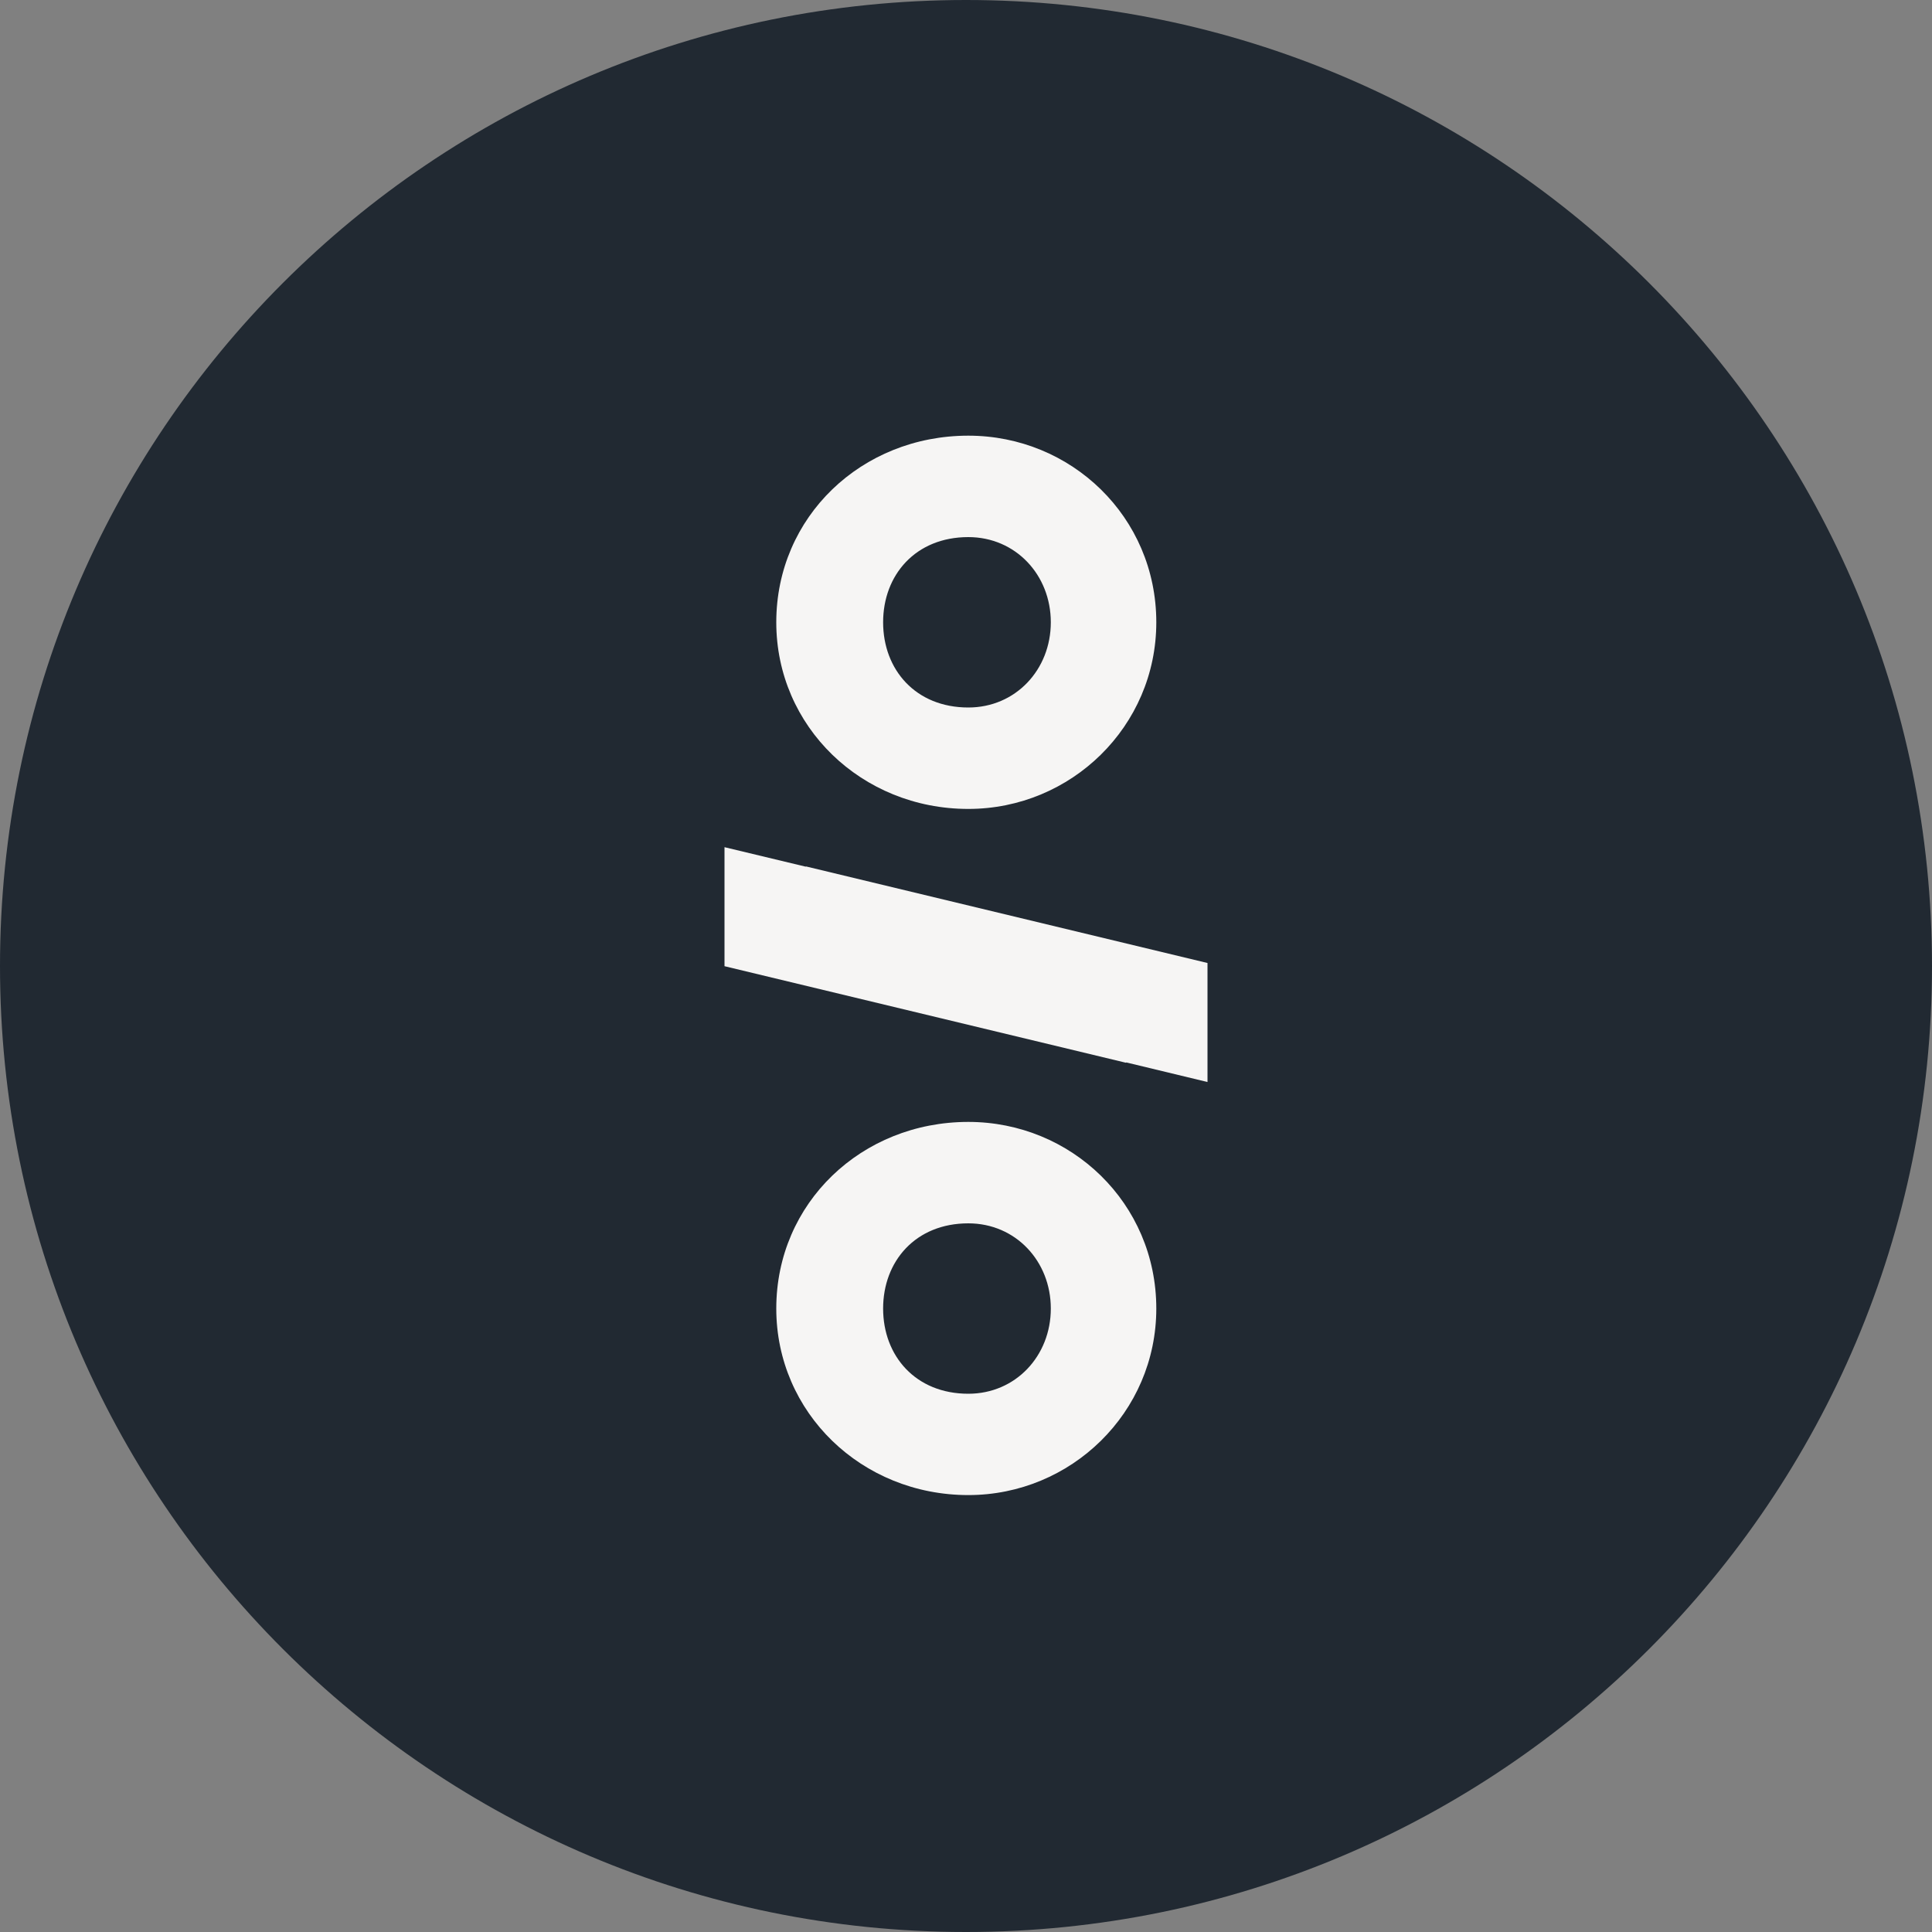 <svg width="20" height="20" viewBox="0 0 20 20" fill="none" xmlns="http://www.w3.org/2000/svg">
<rect x="0" y="0" width="20" height="20" fill="#808080" stroke="none"/>
<path d="M10 20C4.477 20 -2.41411e-07 15.523 0 10C2.41411e-07 4.477 4.477 -2.41411e-07 10 0C15.523 2.41411e-07 20 4.477 20 10C20 15.523 15.523 20 10 20Z" fill="#212932"/>
<path d="M12.5 11.201V9.969L8.342 8.969V8.972L7.5 8.77V10.002L11.658 11.002V10.998L12.5 11.201Z" fill="#F6F5F4"/>
<path fill-rule="evenodd" clip-rule="evenodd" d="M11.97 13.546C11.97 12.454 11.088 11.614 10.024 11.614C8.918 11.614 8.036 12.454 8.036 13.546C8.036 14.623 8.918 15.477 10.024 15.477C11.088 15.477 11.97 14.623 11.97 13.546ZM9.142 13.546C9.142 13.056 9.478 12.664 10.024 12.664C10.514 12.664 10.878 13.056 10.878 13.546C10.878 14.036 10.514 14.428 10.024 14.428C9.478 14.428 9.142 14.036 9.142 13.546Z" fill="#F6F5F4"/>
<path fill-rule="evenodd" clip-rule="evenodd" d="M11.97 6.442C11.97 5.35 11.088 4.51 10.024 4.51C8.918 4.51 8.036 5.35 8.036 6.442C8.036 7.52 8.918 8.374 10.024 8.374C11.088 8.374 11.97 7.52 11.97 6.442ZM9.142 6.442C9.142 5.952 9.478 5.56 10.024 5.56C10.514 5.56 10.878 5.952 10.878 6.442C10.878 6.932 10.514 7.324 10.024 7.324C9.478 7.324 9.142 6.932 9.142 6.442Z" fill="#F6F5F4"/>
</svg>
